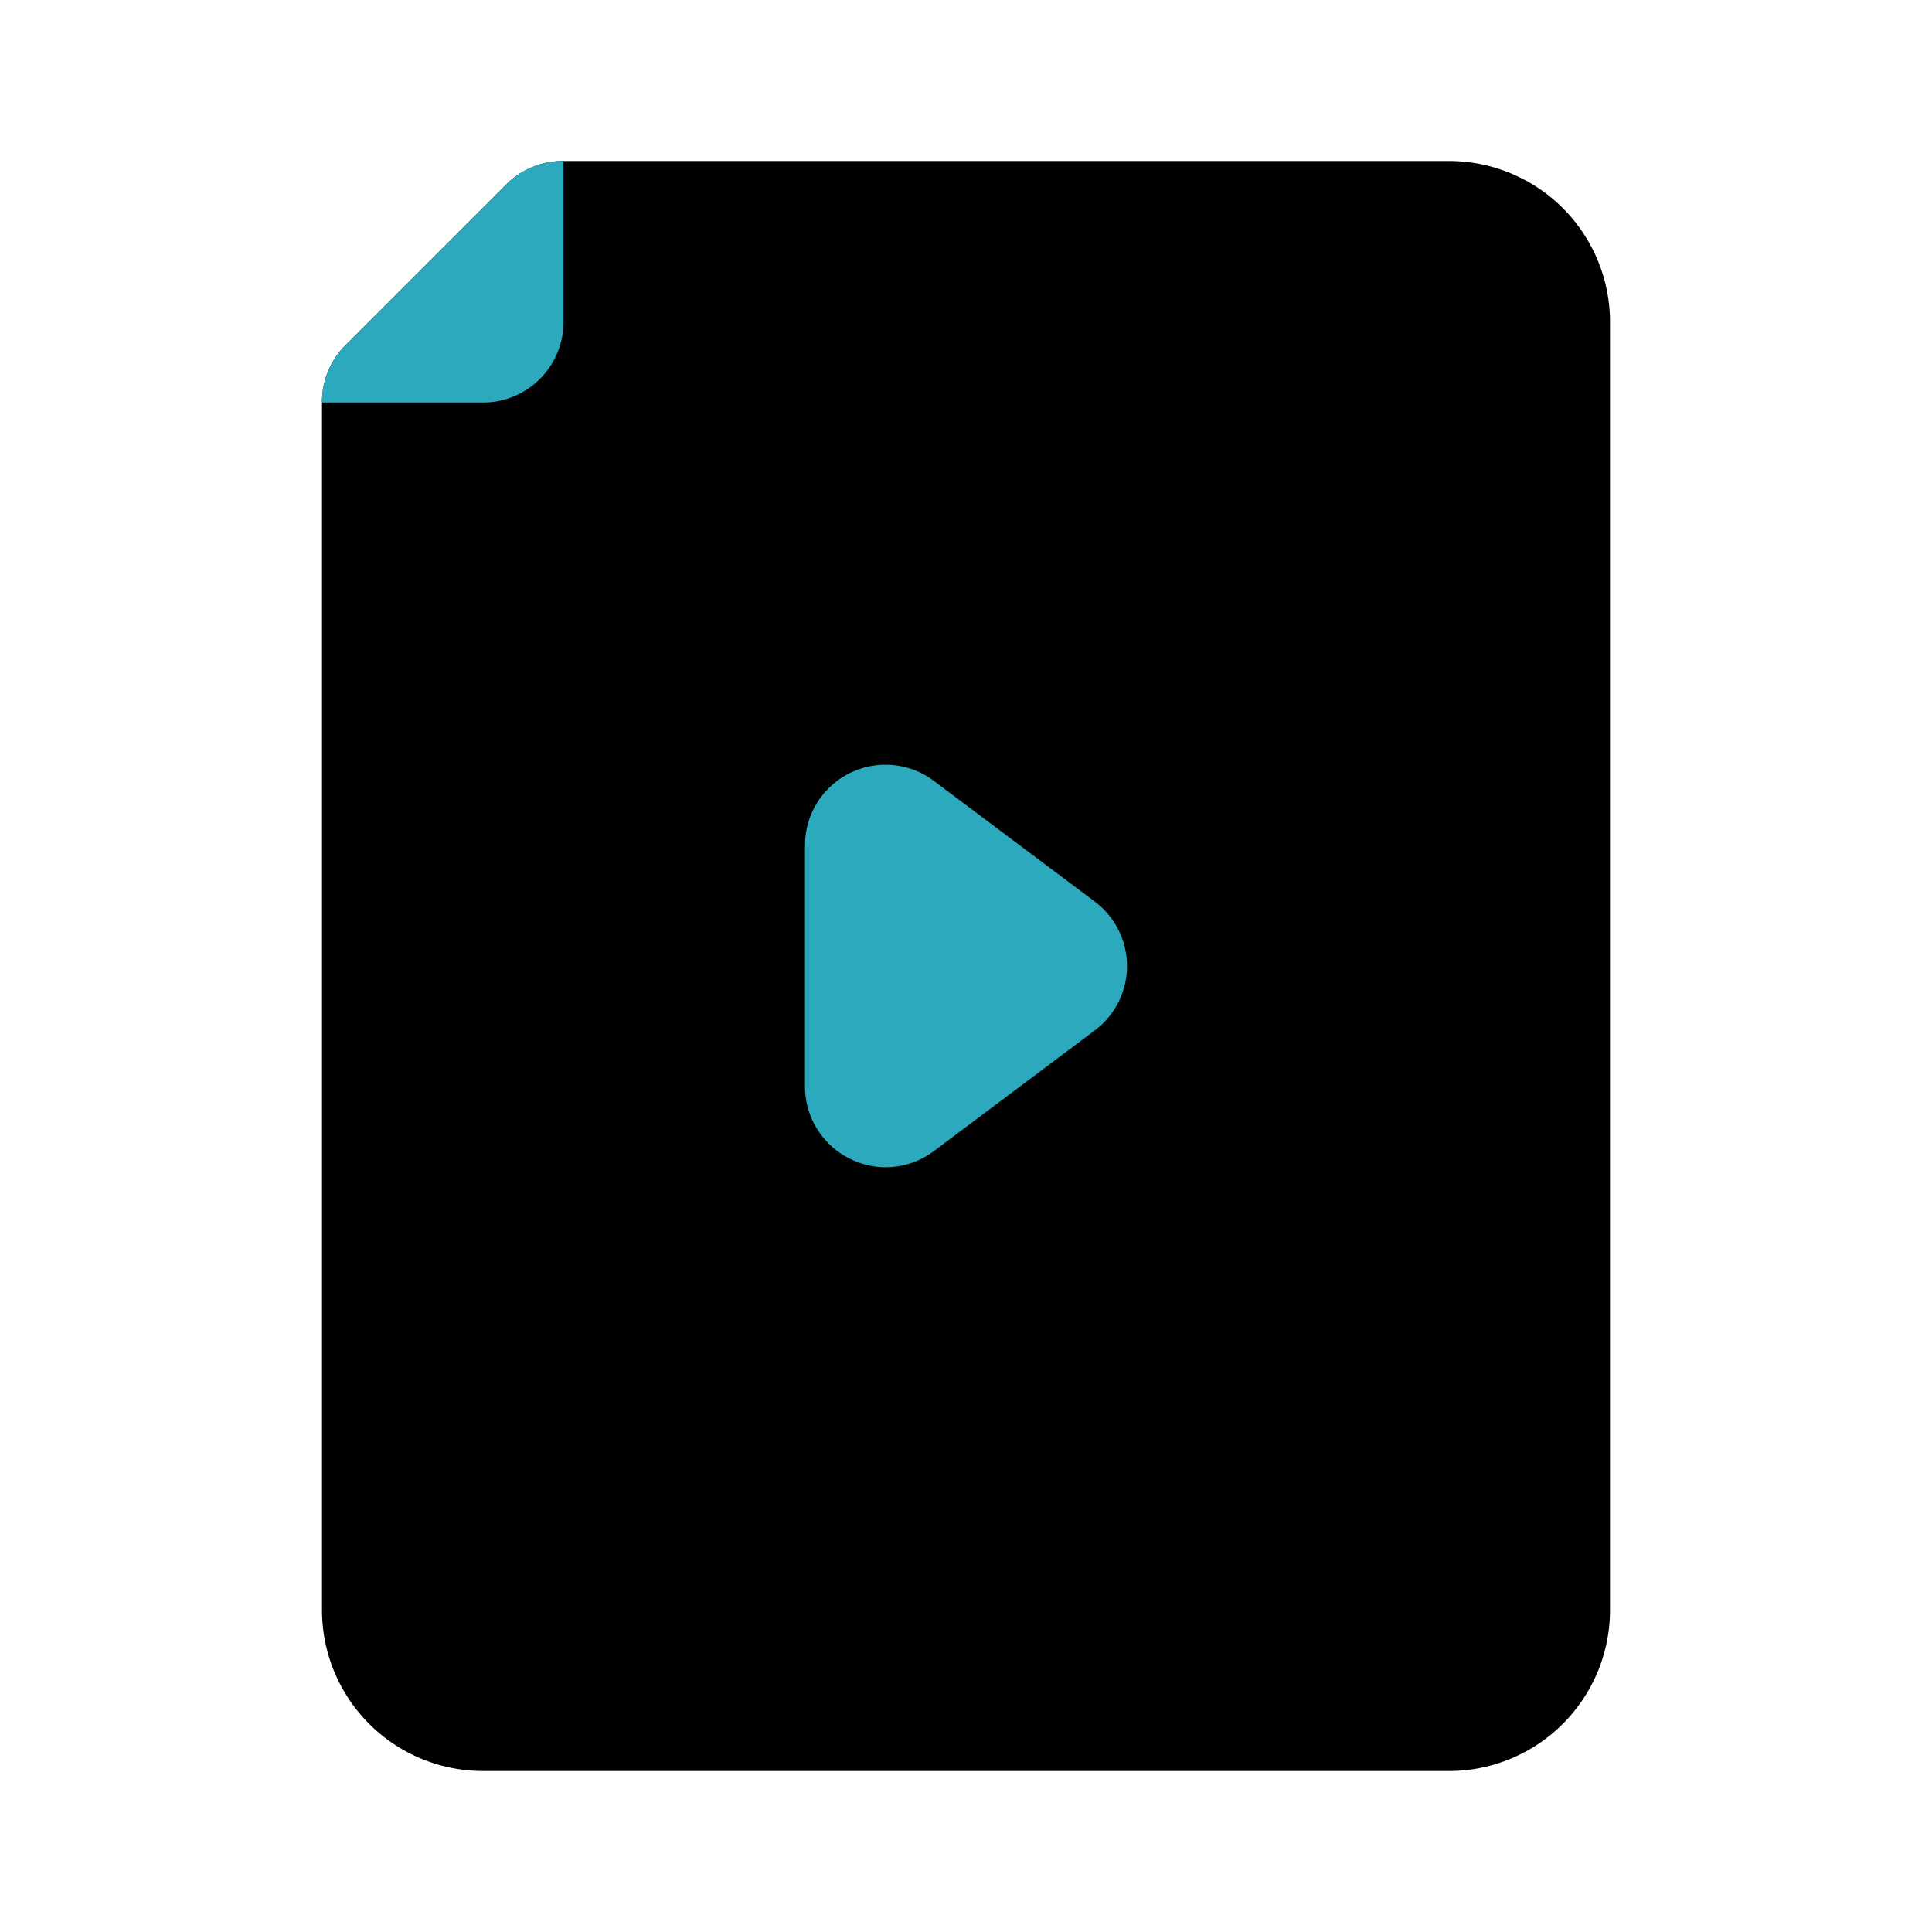 <?xml version="1.0" encoding="utf-8"?>
<svg fill="#000000" width="800px" height="800px" viewBox="0 0 24 24" id="file-video-3" data-name="Flat Color" xmlns="http://www.w3.org/2000/svg" class="icon flat-color"><path id="primary" d="M4.29,4.29l2-2A1,1,0,0,1,7,2H18a2,2,0,0,1,2,2V20a2,2,0,0,1-2,2H6a2,2,0,0,1-2-2V5A1,1,0,0,1,4.29,4.29Z" style="fill: rgb(0, 0, 0);"></path><path id="secondary" d="M11,14.5a1,1,0,0,1-.45-.11A1,1,0,0,1,10,13.5v-3a1,1,0,0,1,1.6-.8l2,1.5a1,1,0,0,1,0,1.6l-2,1.5A1,1,0,0,1,11,14.5ZM4,5H6A1,1,0,0,0,7,4V2a1,1,0,0,0-.71.29l-2,2A1,1,0,0,0,4,5Z" style="fill: rgb(44, 169, 188);"></path></svg>